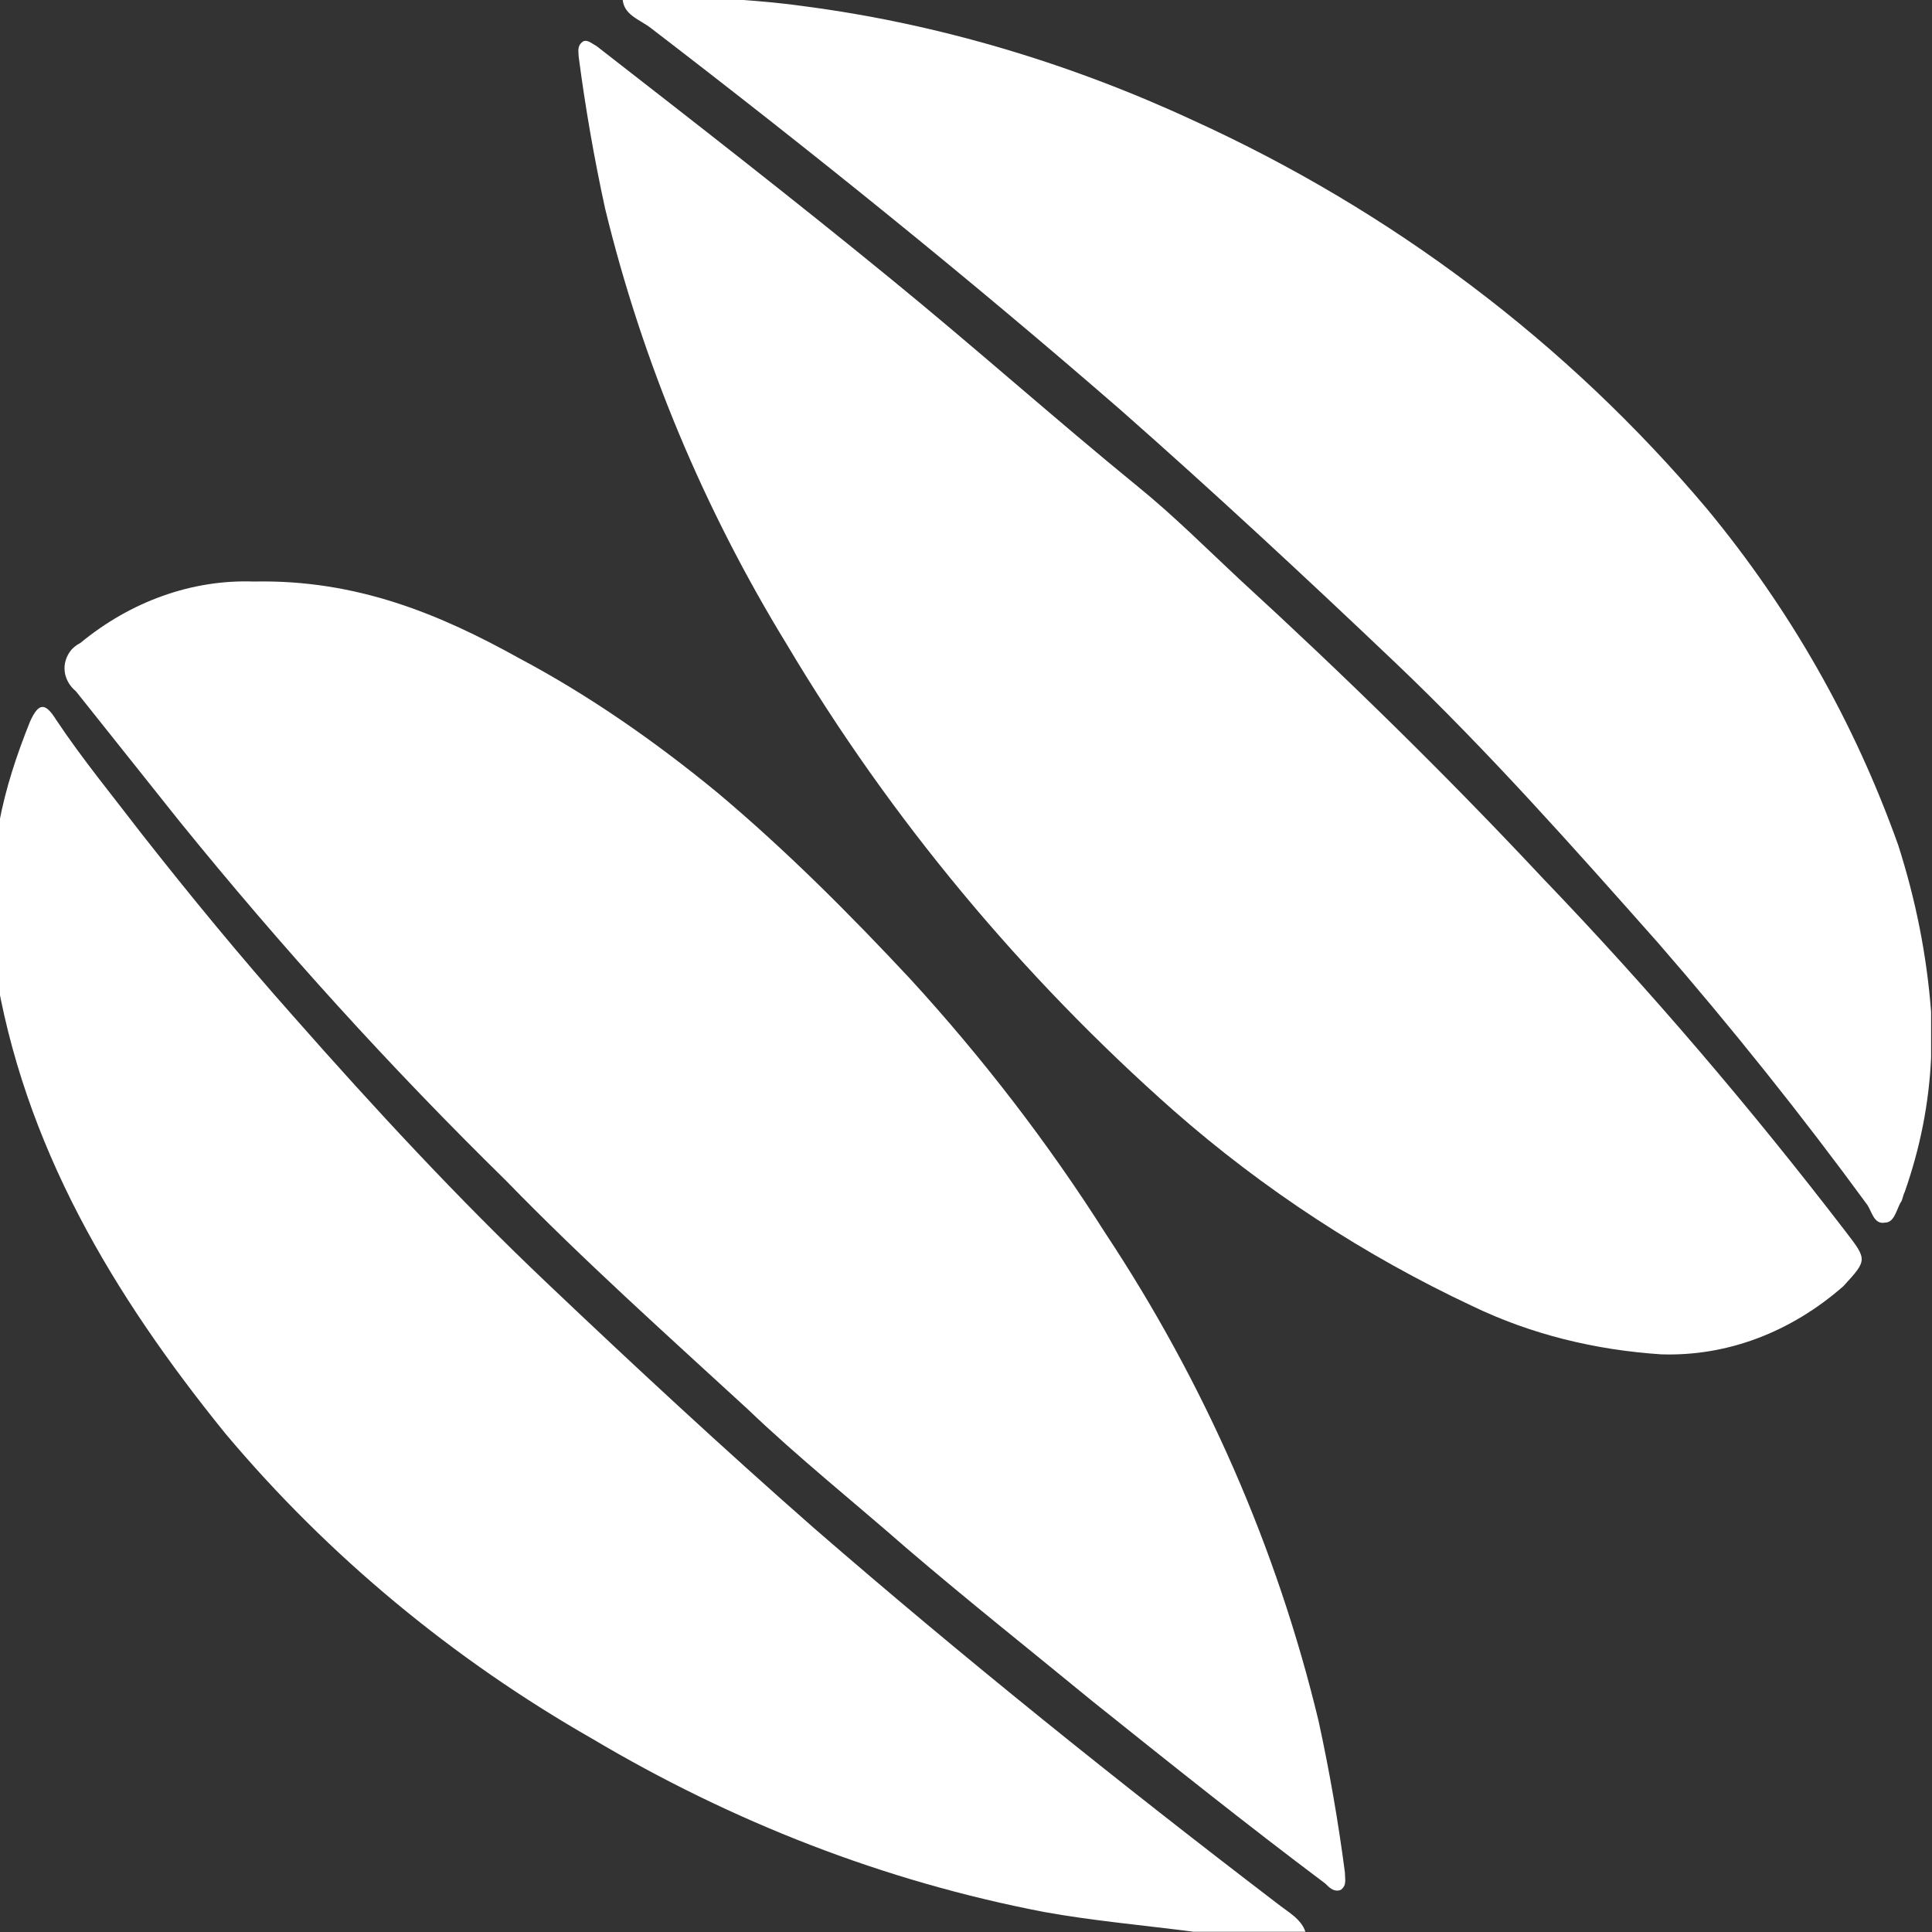 <?xml version="1.0" encoding="utf-8"?>
<!-- Generator: Adobe Illustrator 26.0.3, SVG Export Plug-In . SVG Version: 6.00 Build 0)  -->
<svg version="1.1" id="Layer_1" xmlns="http://www.w3.org/2000/svg" xmlns:xlink="http://www.w3.org/1999/xlink" x="0px" y="0px"
	 viewBox="0 0 88 88" style="enable-background:new 0 0 88 88;" xml:space="preserve">
<rect x="0" y="0" width="88" height="88" fill="#333333" stroke="none"/>
<style type="text/css">
	.st0{fill:#FFFFFF;}
</style>
<g id="Group_24796" transform="translate(-231.141 -617.212)">
	<path id="Path_80" class="st0" d="M319.1,665.4c-0.1,2.1-0.5,4.1-1.2,6.1c-0.1,0.2-0.1,0.4-0.2,0.5c-0.2,0.4-0.3,0.9-0.7,0.9
		c-0.5,0.1-0.6-0.5-0.8-0.8c-3-4.1-6.2-8.1-9.5-11.9c-3.9-4.4-7.8-8.8-12-12.8c-4.1-3.9-8.3-7.8-12.5-11.5
		c-6.9-6-14.1-11.8-21.4-17.4c-0.5-0.4-1.3-0.6-1.3-1.4h4c1.4,0.1,2.9,0.2,4.3,0.4c6.1,0.8,12.1,2.6,17.7,5.2
		c9,4.1,17,10.1,23.4,17.7c3.8,4.6,6.7,9.7,8.7,15.3c0.8,2.5,1.3,5,1.5,7.6L319.1,665.4z"/>
	<path id="Path_81" class="st0" d="M231.1,654.7c0.3-1.6,0.8-3.1,1.4-4.6c0.4-0.9,0.7-0.9,1.2-0.1c1.2,1.8,2.6,3.5,3.9,5.2
		c2.2,2.8,4.5,5.6,6.9,8.3c3.7,4.2,7.5,8.3,11.5,12.1c4,3.8,8.1,7.6,12.2,11.2c6.8,5.9,13.9,11.6,21.1,17.1c0.5,0.4,1.1,0.7,1.3,1.3
		h-5.1c-2.3-0.3-4.6-0.5-6.8-0.9c-7.3-1.4-14.2-4.1-20.6-7.9c-6.3-3.6-12-8.3-16.7-13.9c-5.1-6.3-9.2-13.1-10.5-21.3V654.7z"/>
	<path id="Path_82" class="st0" d="M242.7,643.7c4.7-0.1,8.5,1.5,12.1,3.5c3.2,1.7,6.2,3.8,9,6.1c3.1,2.6,6,5.5,8.8,8.5
		c3.3,3.6,6.3,7.5,8.9,11.6c4.5,6.8,7.8,14.3,9.7,22.2c0.5,2.3,0.9,4.6,1.2,6.9c0,0.3,0.1,0.6-0.2,0.8c-0.3,0.1-0.5-0.1-0.7-0.3
		c-3.6-2.7-7.1-5.5-10.6-8.3c-2.8-2.3-5.7-4.6-8.5-7c-2.4-2.1-4.9-4.1-7.2-6.3c-3.7-3.4-7.5-6.8-11-10.4
		c-5.3-5.2-10.2-10.6-14.9-16.4c-1.6-2-3.1-3.9-4.7-5.9c-0.6-0.5-0.7-1.3-0.2-1.9c0.1-0.1,0.2-0.2,0.4-0.3
		C237.1,644.6,239.9,643.6,242.7,643.7"/>
	<path id="Path_83" class="st0" d="M306.8,678.9c-3-0.2-5.9-0.9-8.6-2.2c-4.9-2.3-9.5-5.3-13.6-8.9c-6.9-6.1-12.9-13.3-17.6-21.2
		c-3.8-6.2-6.6-12.9-8.3-19.9c-0.5-2.3-0.9-4.6-1.2-6.9c0-0.2-0.1-0.5,0.2-0.7c0.2-0.1,0.4,0.1,0.6,0.2c4.5,3.5,9,7,13.4,10.6
		c3.8,3.1,7.5,6.4,11.3,9.5c1.6,1.3,3.1,2.8,4.6,4.2c4.8,4.4,9.4,8.9,13.8,13.6c4.9,5.1,9.5,10.5,13.8,16.1c1,1.3,1,1.3-0.1,2.5
		C312.7,677.9,309.8,679,306.8,678.9"/>
</g>
</svg>
